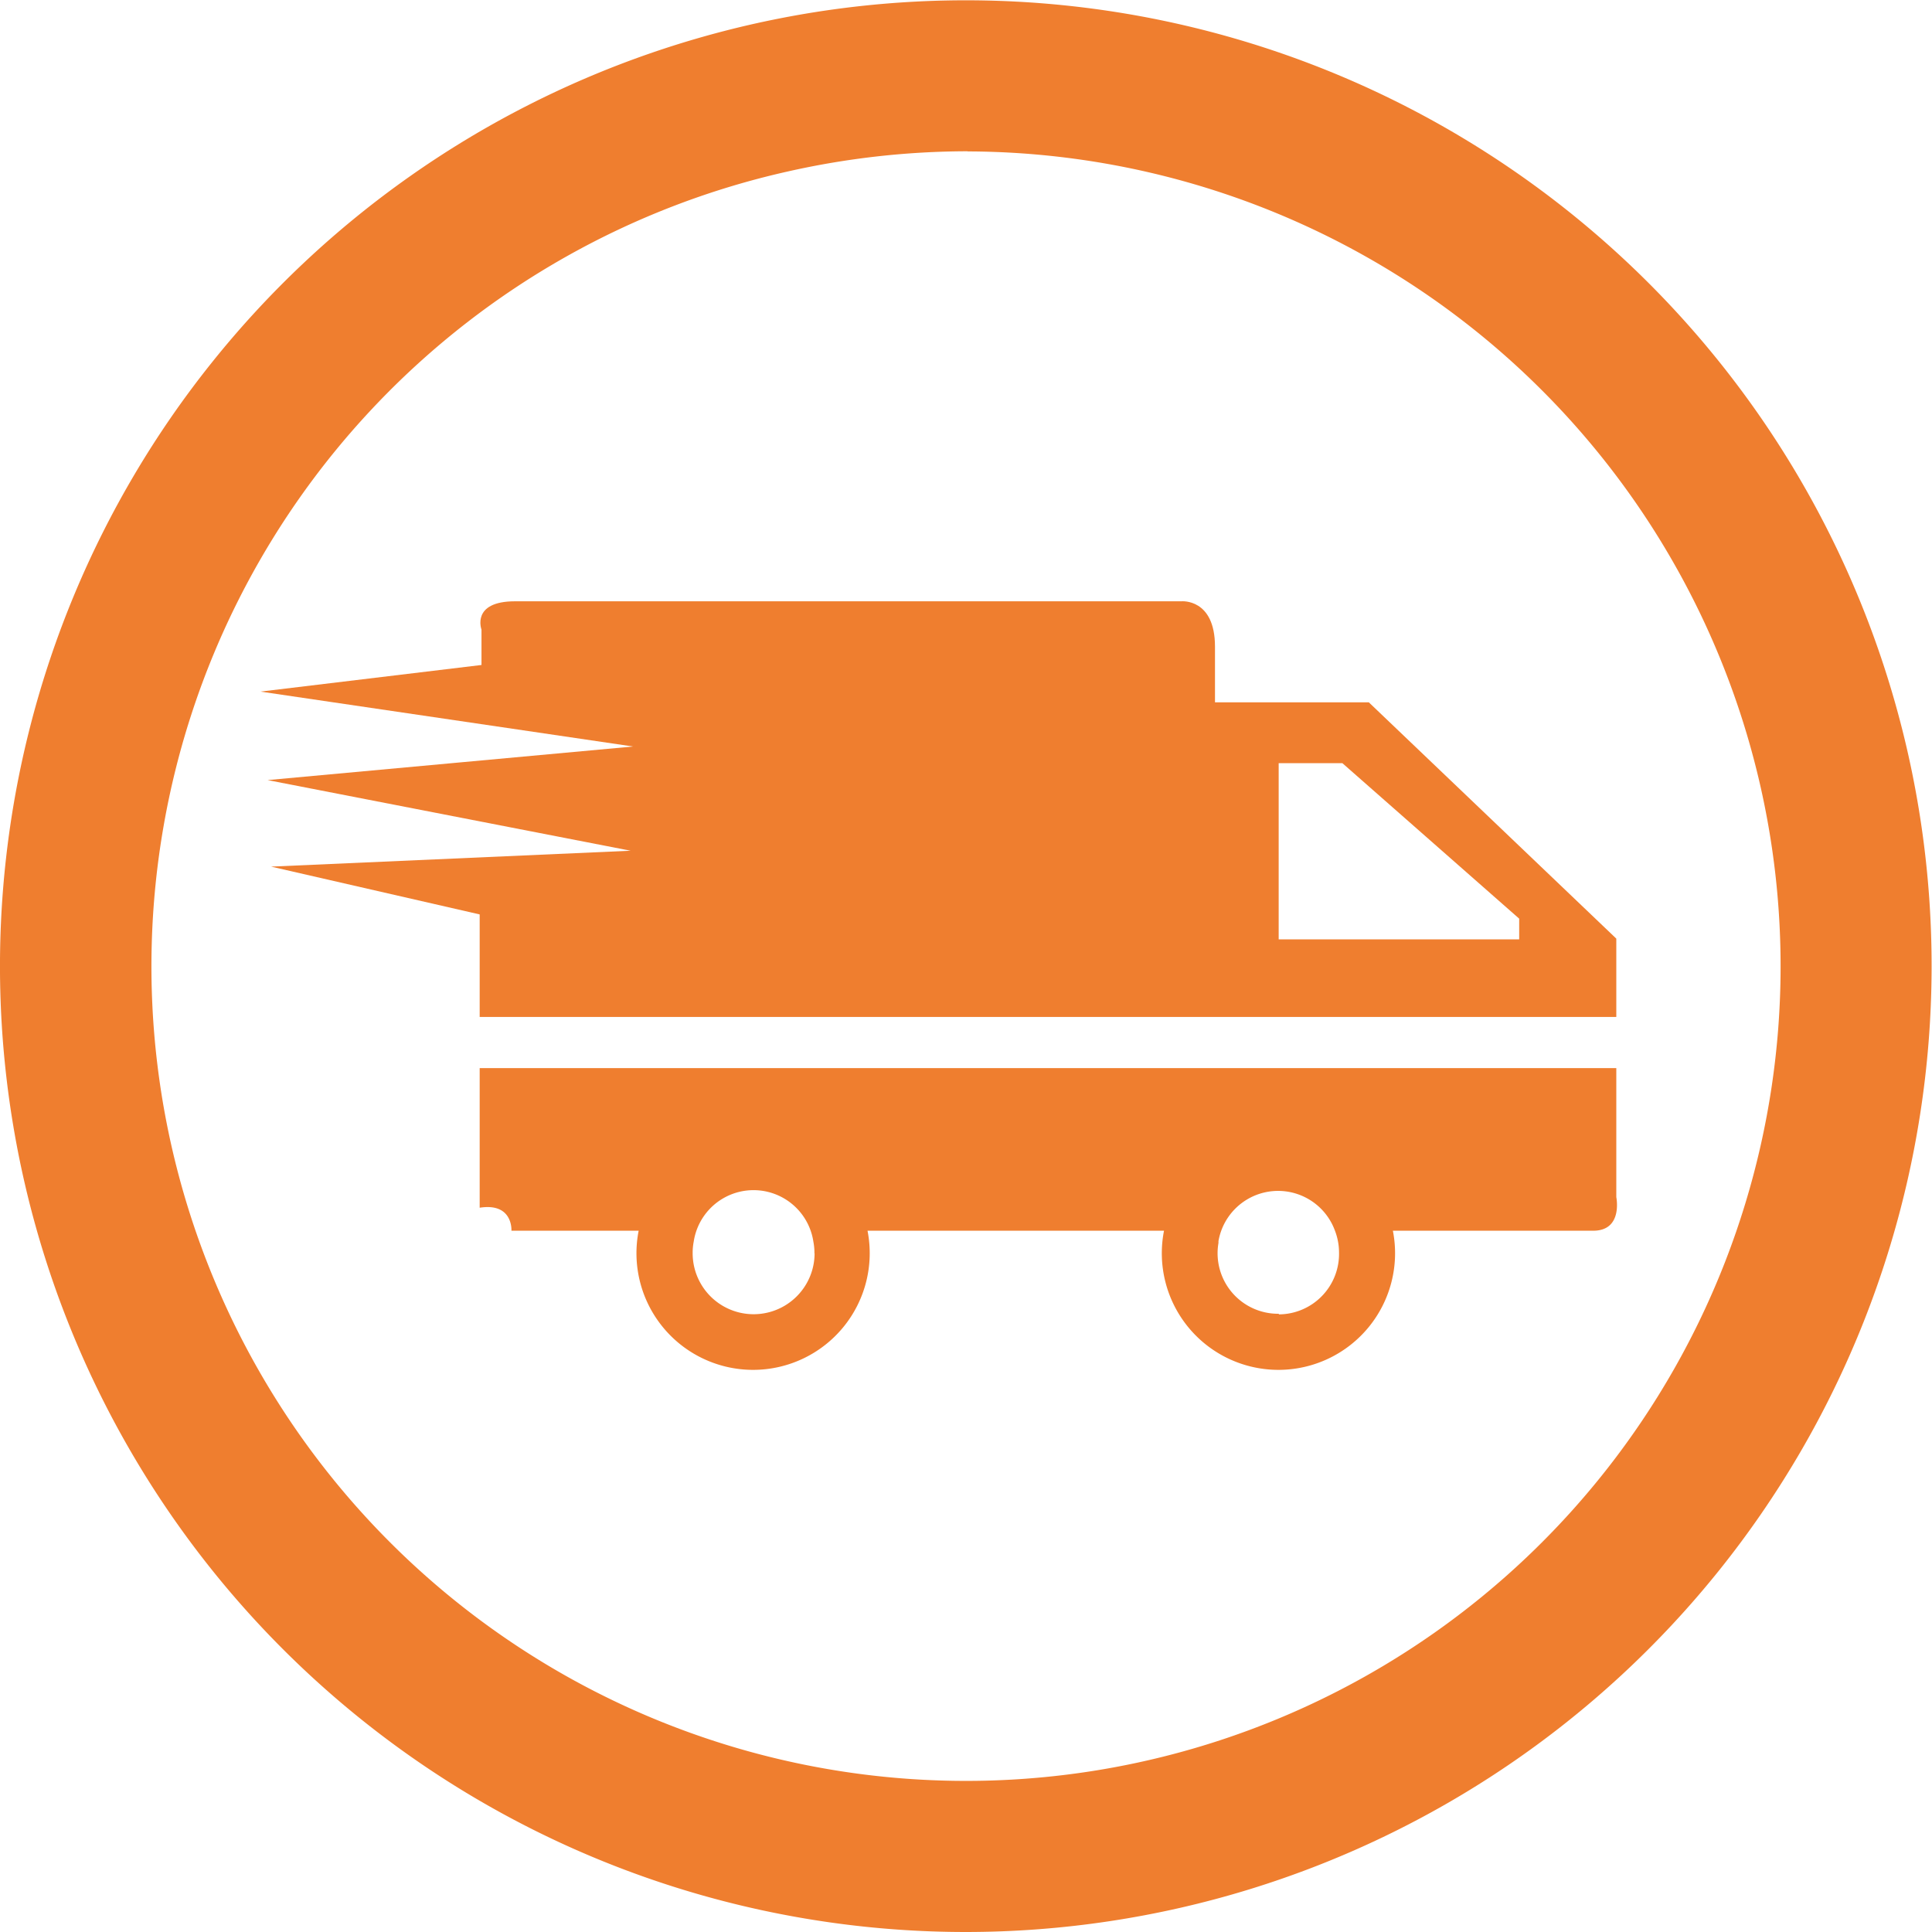 <svg id="Calque_1" data-name="Calque 1" xmlns="http://www.w3.org/2000/svg" viewBox="0 0 127.72 127.72"><defs><style>.cls-1{fill:#ef7e2f;}</style></defs><title>transport</title><path class="cls-1" d="M102,164.22a63.85,63.85,0,1,1,62.32-77.74h0A63.87,63.87,0,0,1,102,164.22Zm0.11-117.72A54.3,54.3,0,0,0,90.3,47.82a53.85,53.85,0,1,0,64.27,40.84h0A53.9,53.9,0,0,0,102.12,46.51Z" transform="translate(-38.15 -36.5)"/><path class="cls-1" d="M69.86,96.95v6.78H145V98.55L128.64,82.93H118.47V79.25c0-3.21-2.22-3-2.22-3H72.2c-2.92,0-2.22,1.87-2.22,1.87v2.34L55.37,82.22,80,85.85,55.84,88.07l24,4.67L56.07,93.79Zm52.82-10h4.21l11.69,10.28v1.37H122.68V86.9Z" transform="translate(-38.15 -36.5)"/><path class="cls-1" d="M145,115.64v-8.53H69.86v9.23c2.22-.35,2.1,1.52,2.1,1.52h8.41a7.71,7.71,0,1,0,15.13,0h19.6a7.71,7.71,0,1,0,15.13,0h13.23C145.46,117.87,145,115.64,145,115.64Zm-53,3.71a4,4,0,1,1-8.06,0h0s0-.08,0-0.12a3.94,3.94,0,0,1,.07-0.65,4,4,0,0,1,7.91,0,3.94,3.94,0,0,1,.07.65s0,0.08,0,.12h0Zm30.7,4h0a4,4,0,0,1-4-4.68s0-.08,0-0.12a4,4,0,0,1,7.69-.72h0v0a4,4,0,0,1,.2.68,3.9,3.9,0,0,1,.08.77A4,4,0,0,1,122.68,123.39Z" transform="translate(-38.15 -36.5)"/></svg>